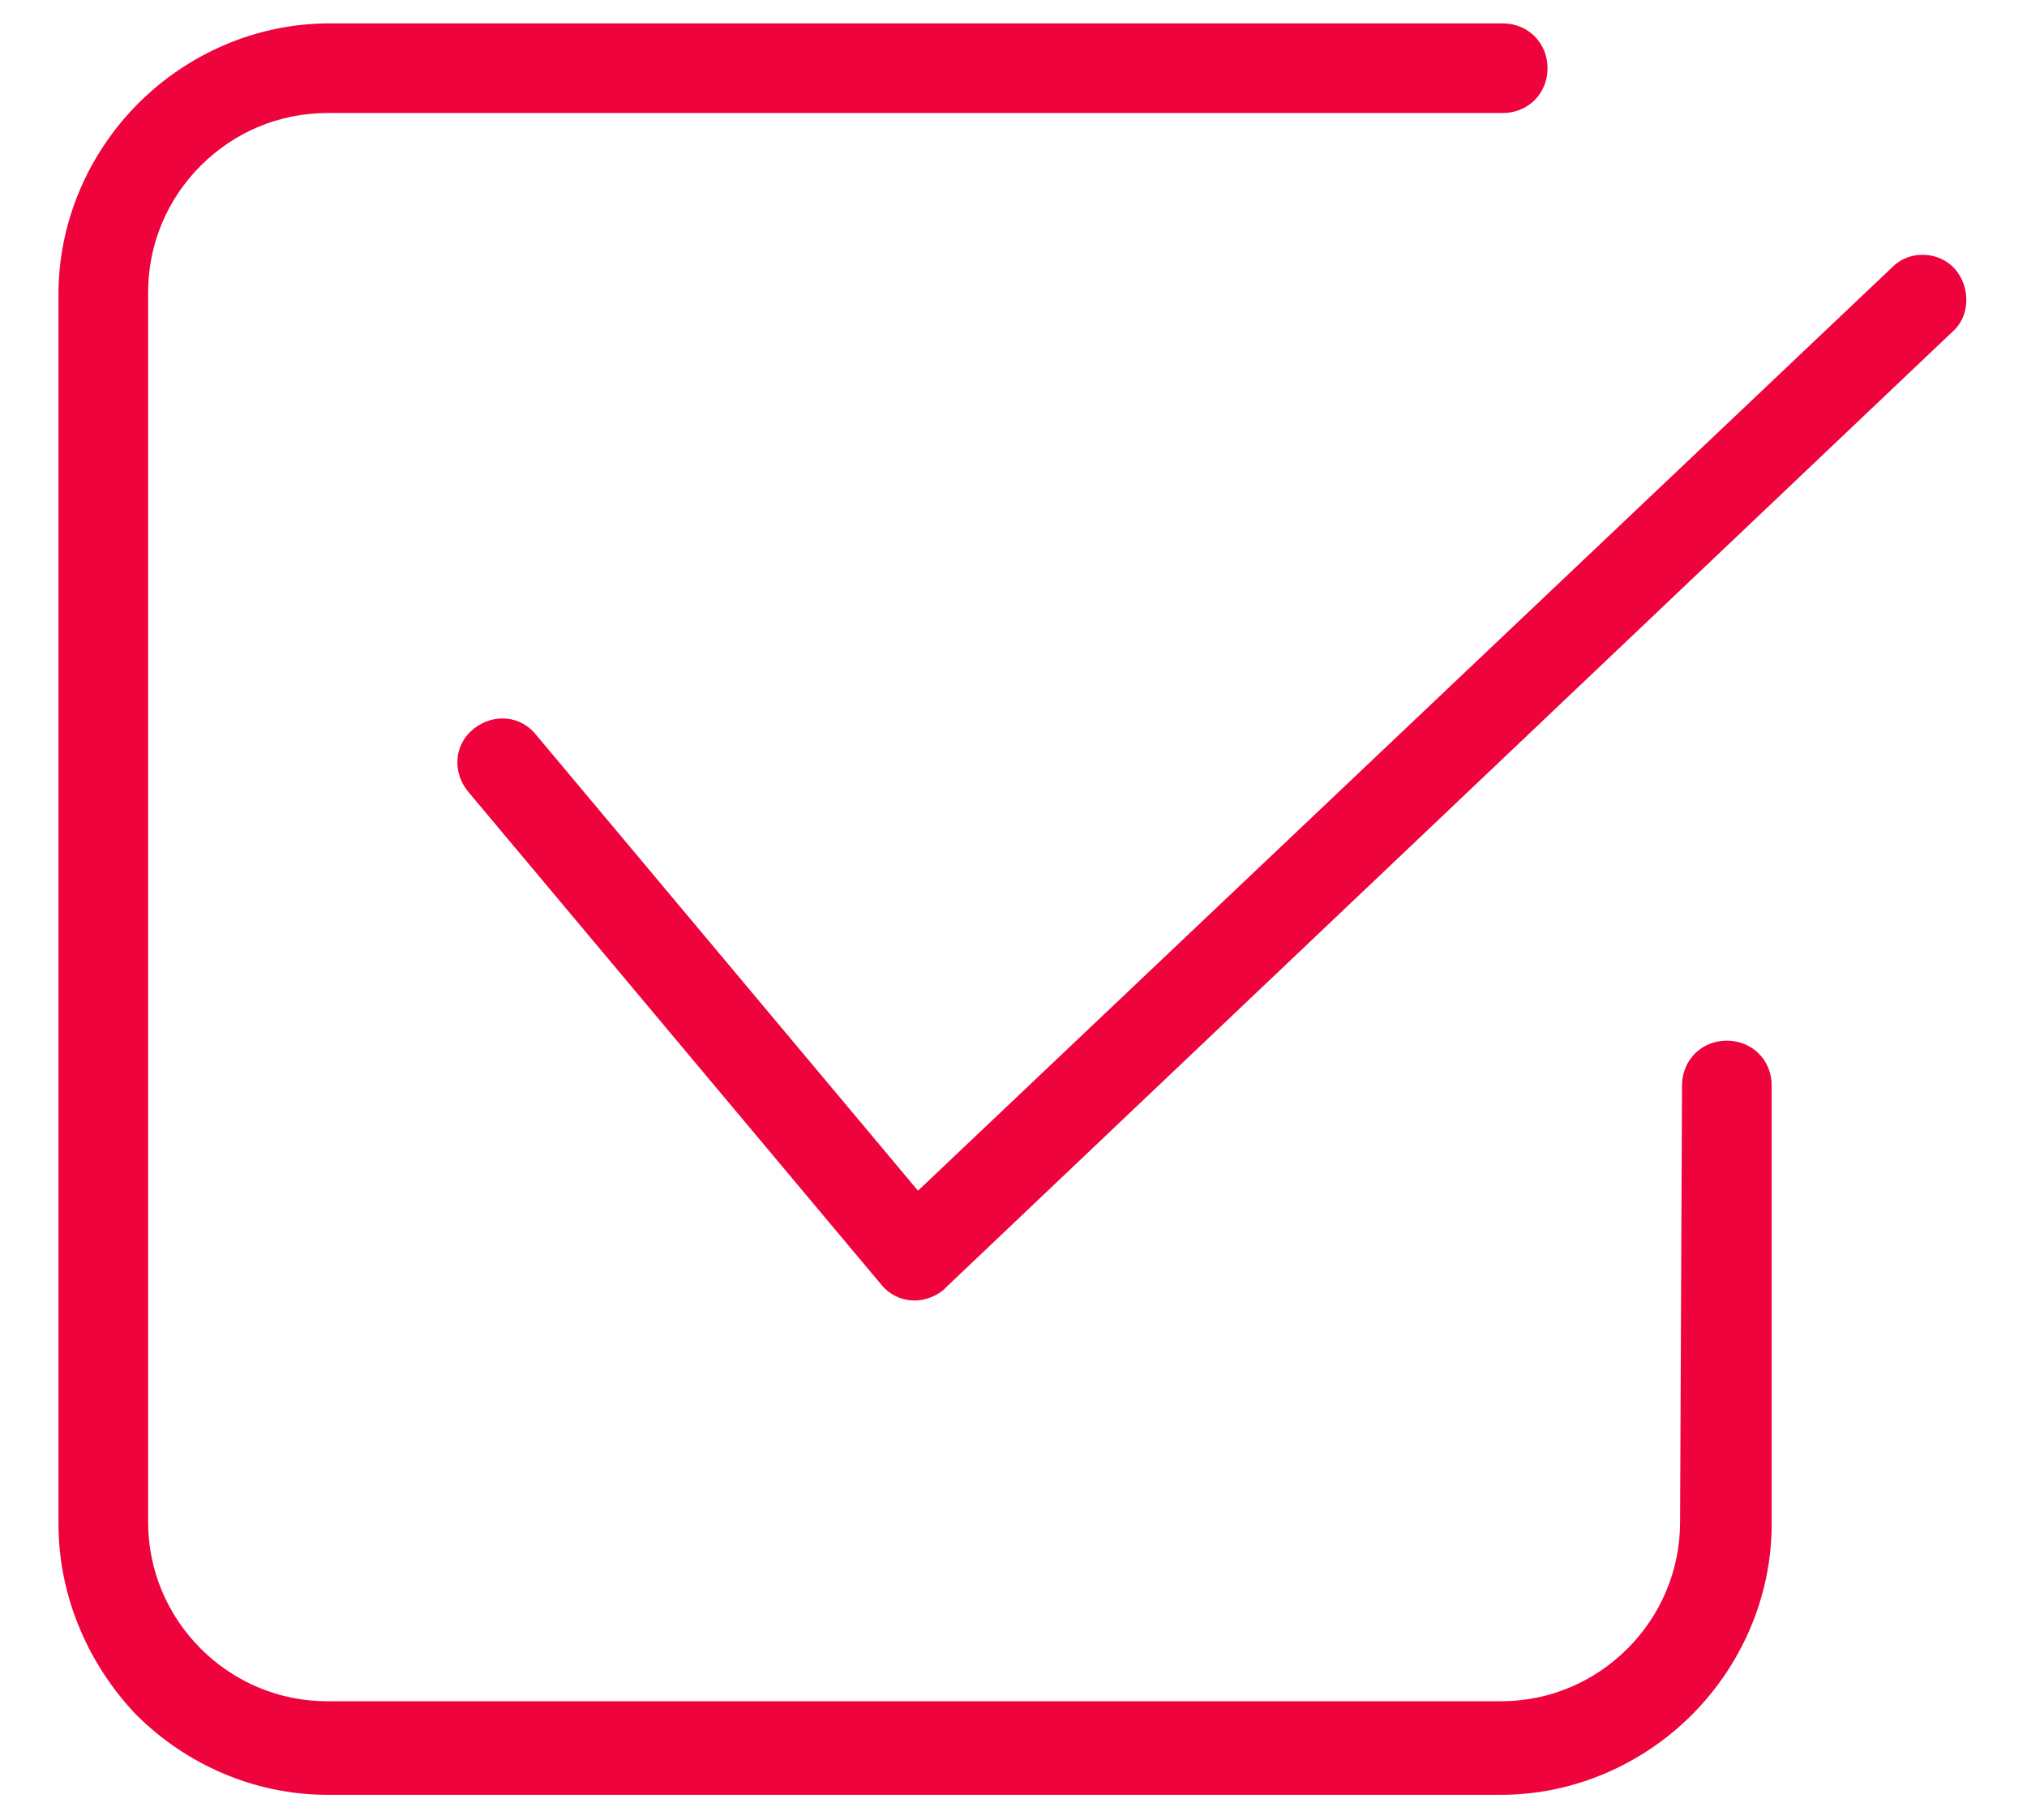 <?xml version="1.0" encoding="utf-8"?>
<!-- Generator: Adobe Illustrator 27.9.1, SVG Export Plug-In . SVG Version: 6.00 Build 0)  -->
<svg version="1.1" id="Layer_1" xmlns="http://www.w3.org/2000/svg" xmlns:xlink="http://www.w3.org/1999/xlink" x="0px" y="0px"
	 viewBox="0 0 104 93.4" style="enable-background:new 0 0 104 93.4;" xml:space="preserve">
<style type="text/css">
	.st0{fill:#EE033C;}
</style>
<path class="st0" d="M86.3,55.7c0-1.3,1-2.3,2.3-2.3s2.3,1,2.3,2.3v22.5c0,3.8-1.6,7.3-4.1,9.8c-2.5,2.5-6,4.1-9.8,4.1H16.8
	c-3.8,0-7.3-1.6-9.8-4.1C4.6,85.5,3,82,3,78.2V15.1c0-3.8,1.6-7.3,4.1-9.8c2.5-2.5,6-4.1,9.8-4.1h60.2c1.3,0,2.3,1,2.3,2.3
	s-1,2.3-2.3,2.3H16.8c-2.5,0-4.8,1-6.5,2.7c-1.7,1.7-2.7,4-2.7,6.5v63.1c0,2.5,1,4.8,2.7,6.5c1.7,1.7,4,2.7,6.5,2.7h60.2
	c2.5,0,4.8-1,6.5-2.7c1.7-1.7,2.7-4,2.7-6.5L86.3,55.7z M24,40.6c-0.8-1-0.7-2.4,0.3-3.2c1-0.8,2.4-0.7,3.2,0.3l19.6,23.4l50-47.4
	c0.9-0.9,2.4-0.8,3.2,0.1s0.8,2.4-0.1,3.2L48.6,66c-0.1,0.1-0.1,0.1-0.2,0.2c-1,0.8-2.4,0.7-3.2-0.3L24,40.6L24,40.6z"/>
</svg>
